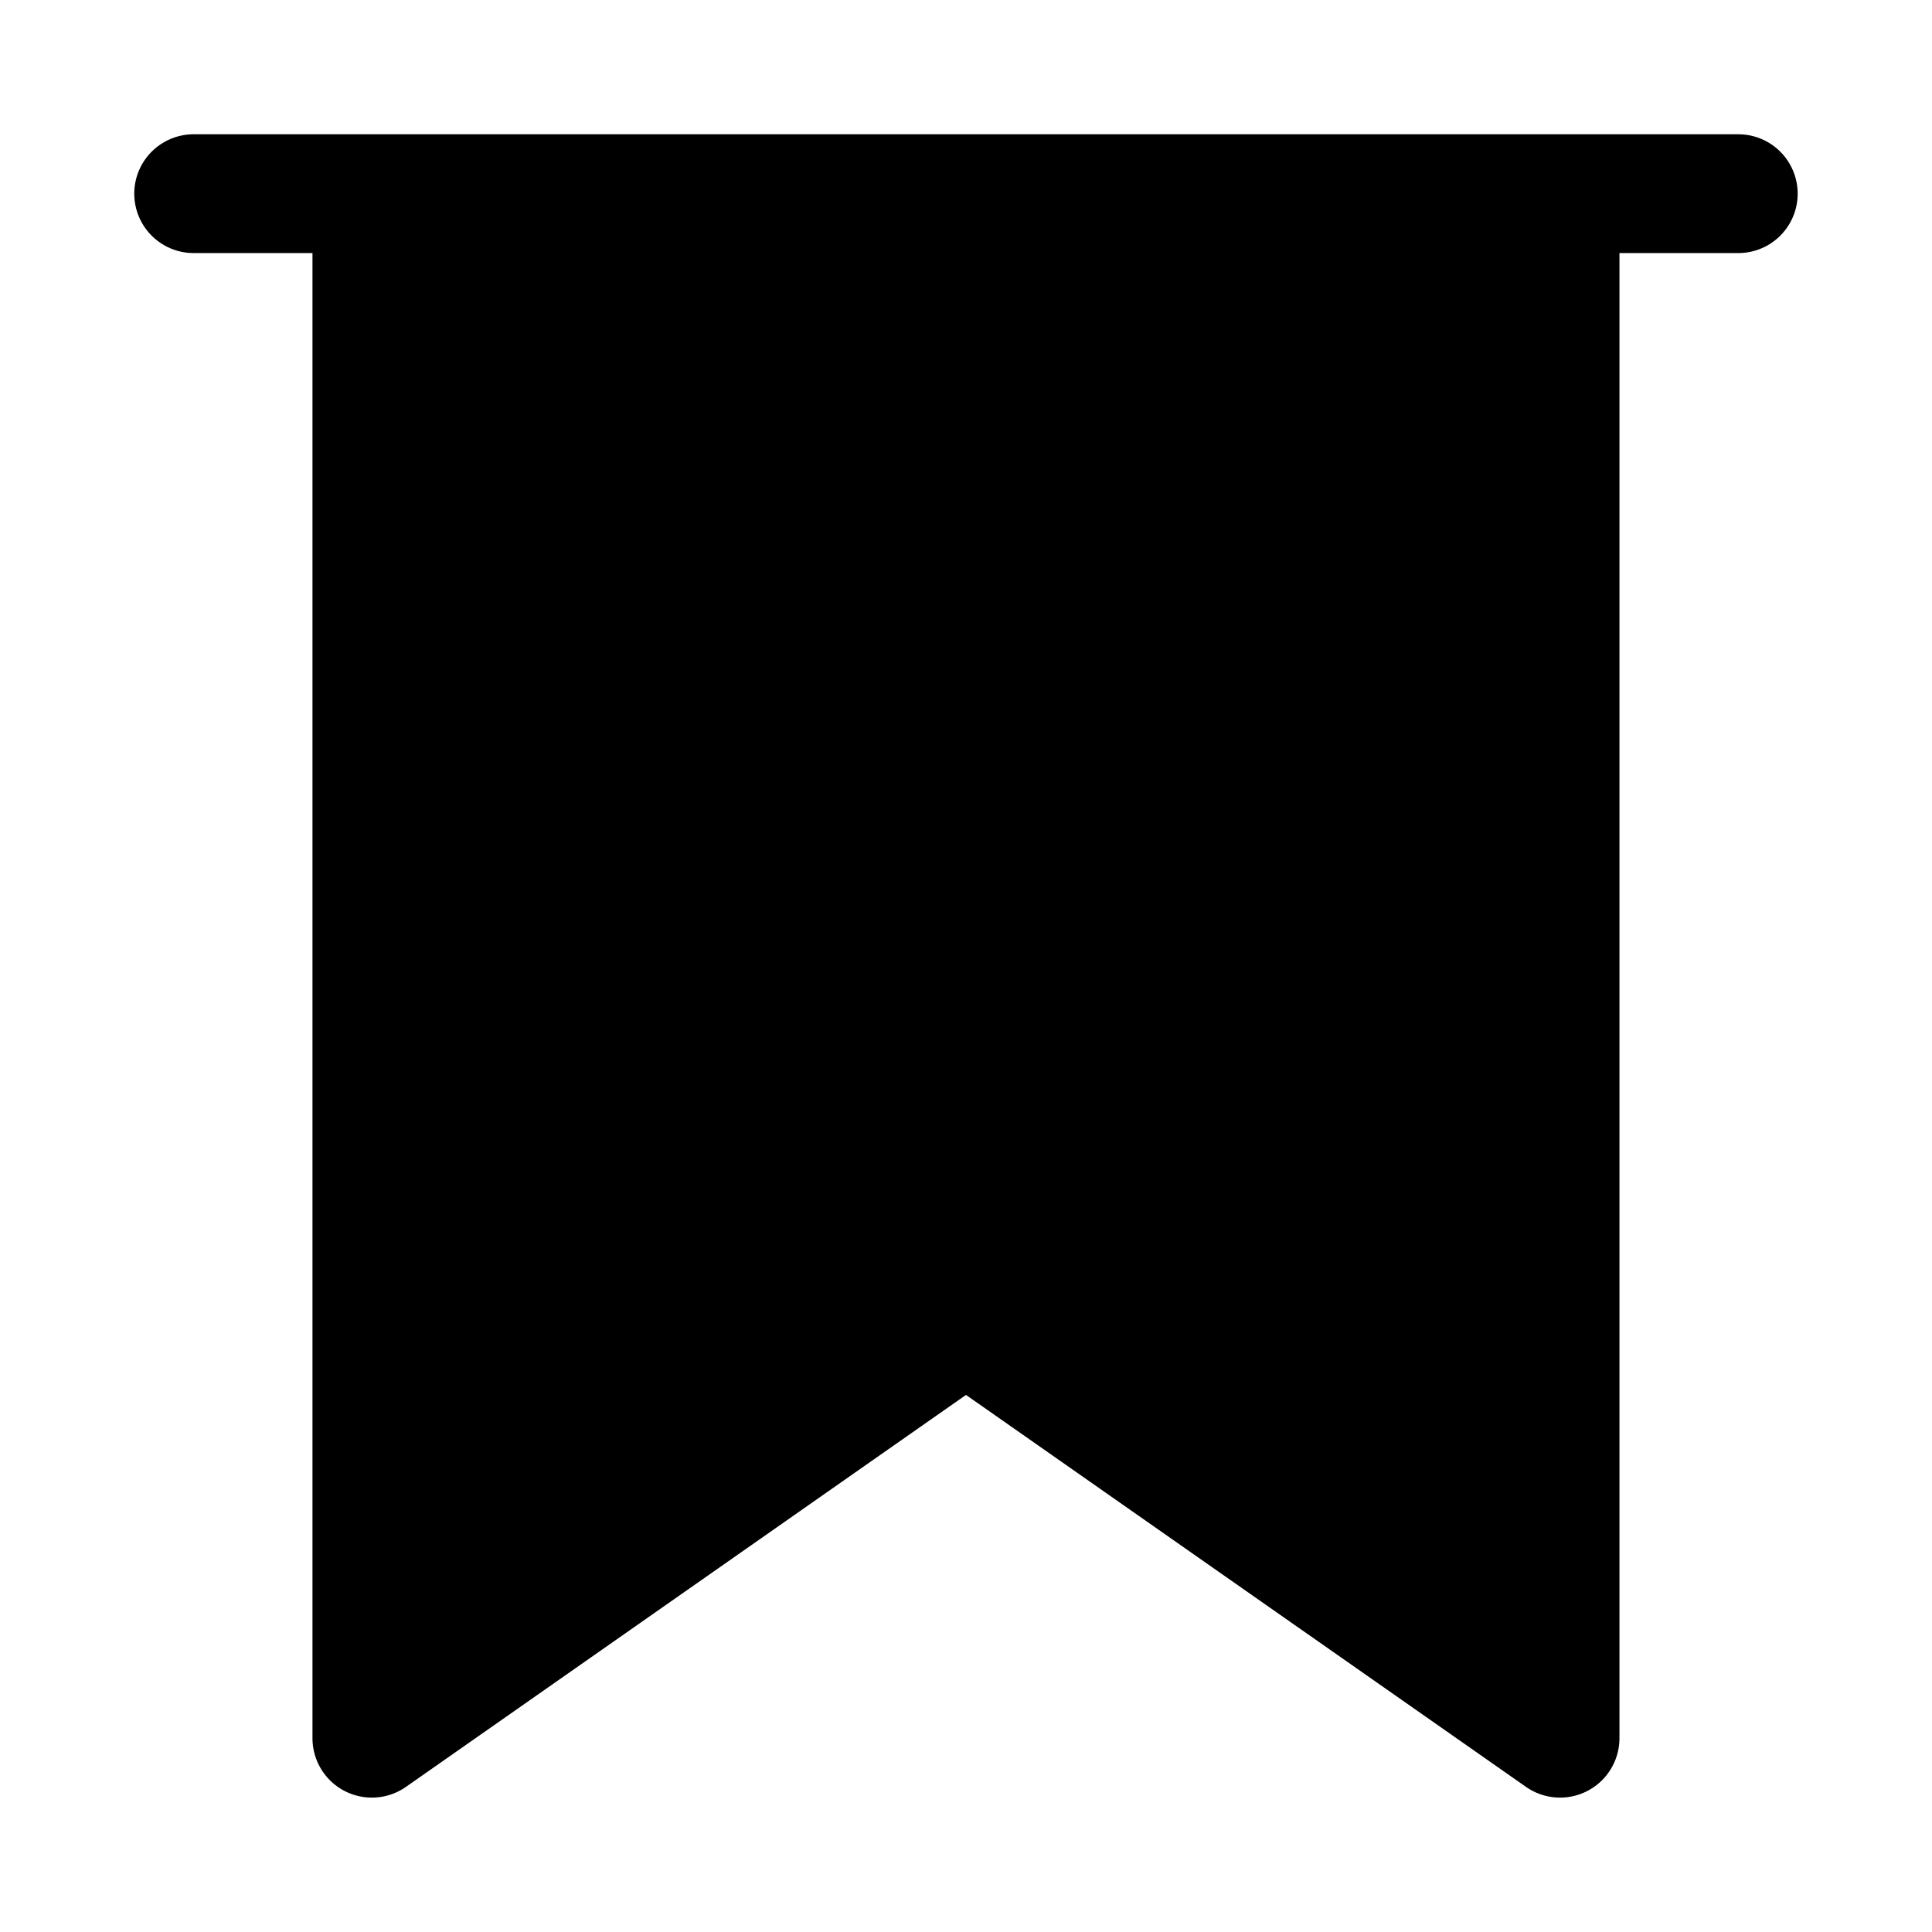 <?xml version="1.0" encoding="UTF-8"?>
<!-- Uploaded to: ICON Repo, www.iconrepo.com, Generator: ICON Repo Mixer Tools -->
<svg fill="#000000" width="800px" height="800px" version="1.1" viewBox="144 144 512 512" xmlns="http://www.w3.org/2000/svg">
 <path d="m604.67 179.58h-409.35c-5.625 0-10.82 3-13.633 7.871s-2.812 10.875 0 15.746c2.812 4.871 8.008 7.871 13.633 7.871h31.488v393.6c0.008 3.848 1.422 7.559 3.981 10.438 2.559 2.875 6.078 4.715 9.902 5.168 3.82 0.457 7.676-0.504 10.836-2.695l148.47-103.91 148.46 103.91c3.16 2.191 7.019 3.152 10.84 2.695 3.82-0.453 7.344-2.293 9.898-5.168 2.559-2.879 3.973-6.59 3.981-10.438v-393.6h31.488c5.625 0 10.82-3 13.633-7.871 2.812-4.871 2.812-10.875 0-15.746s-8.008-7.871-13.633-7.871z"/>
</svg>